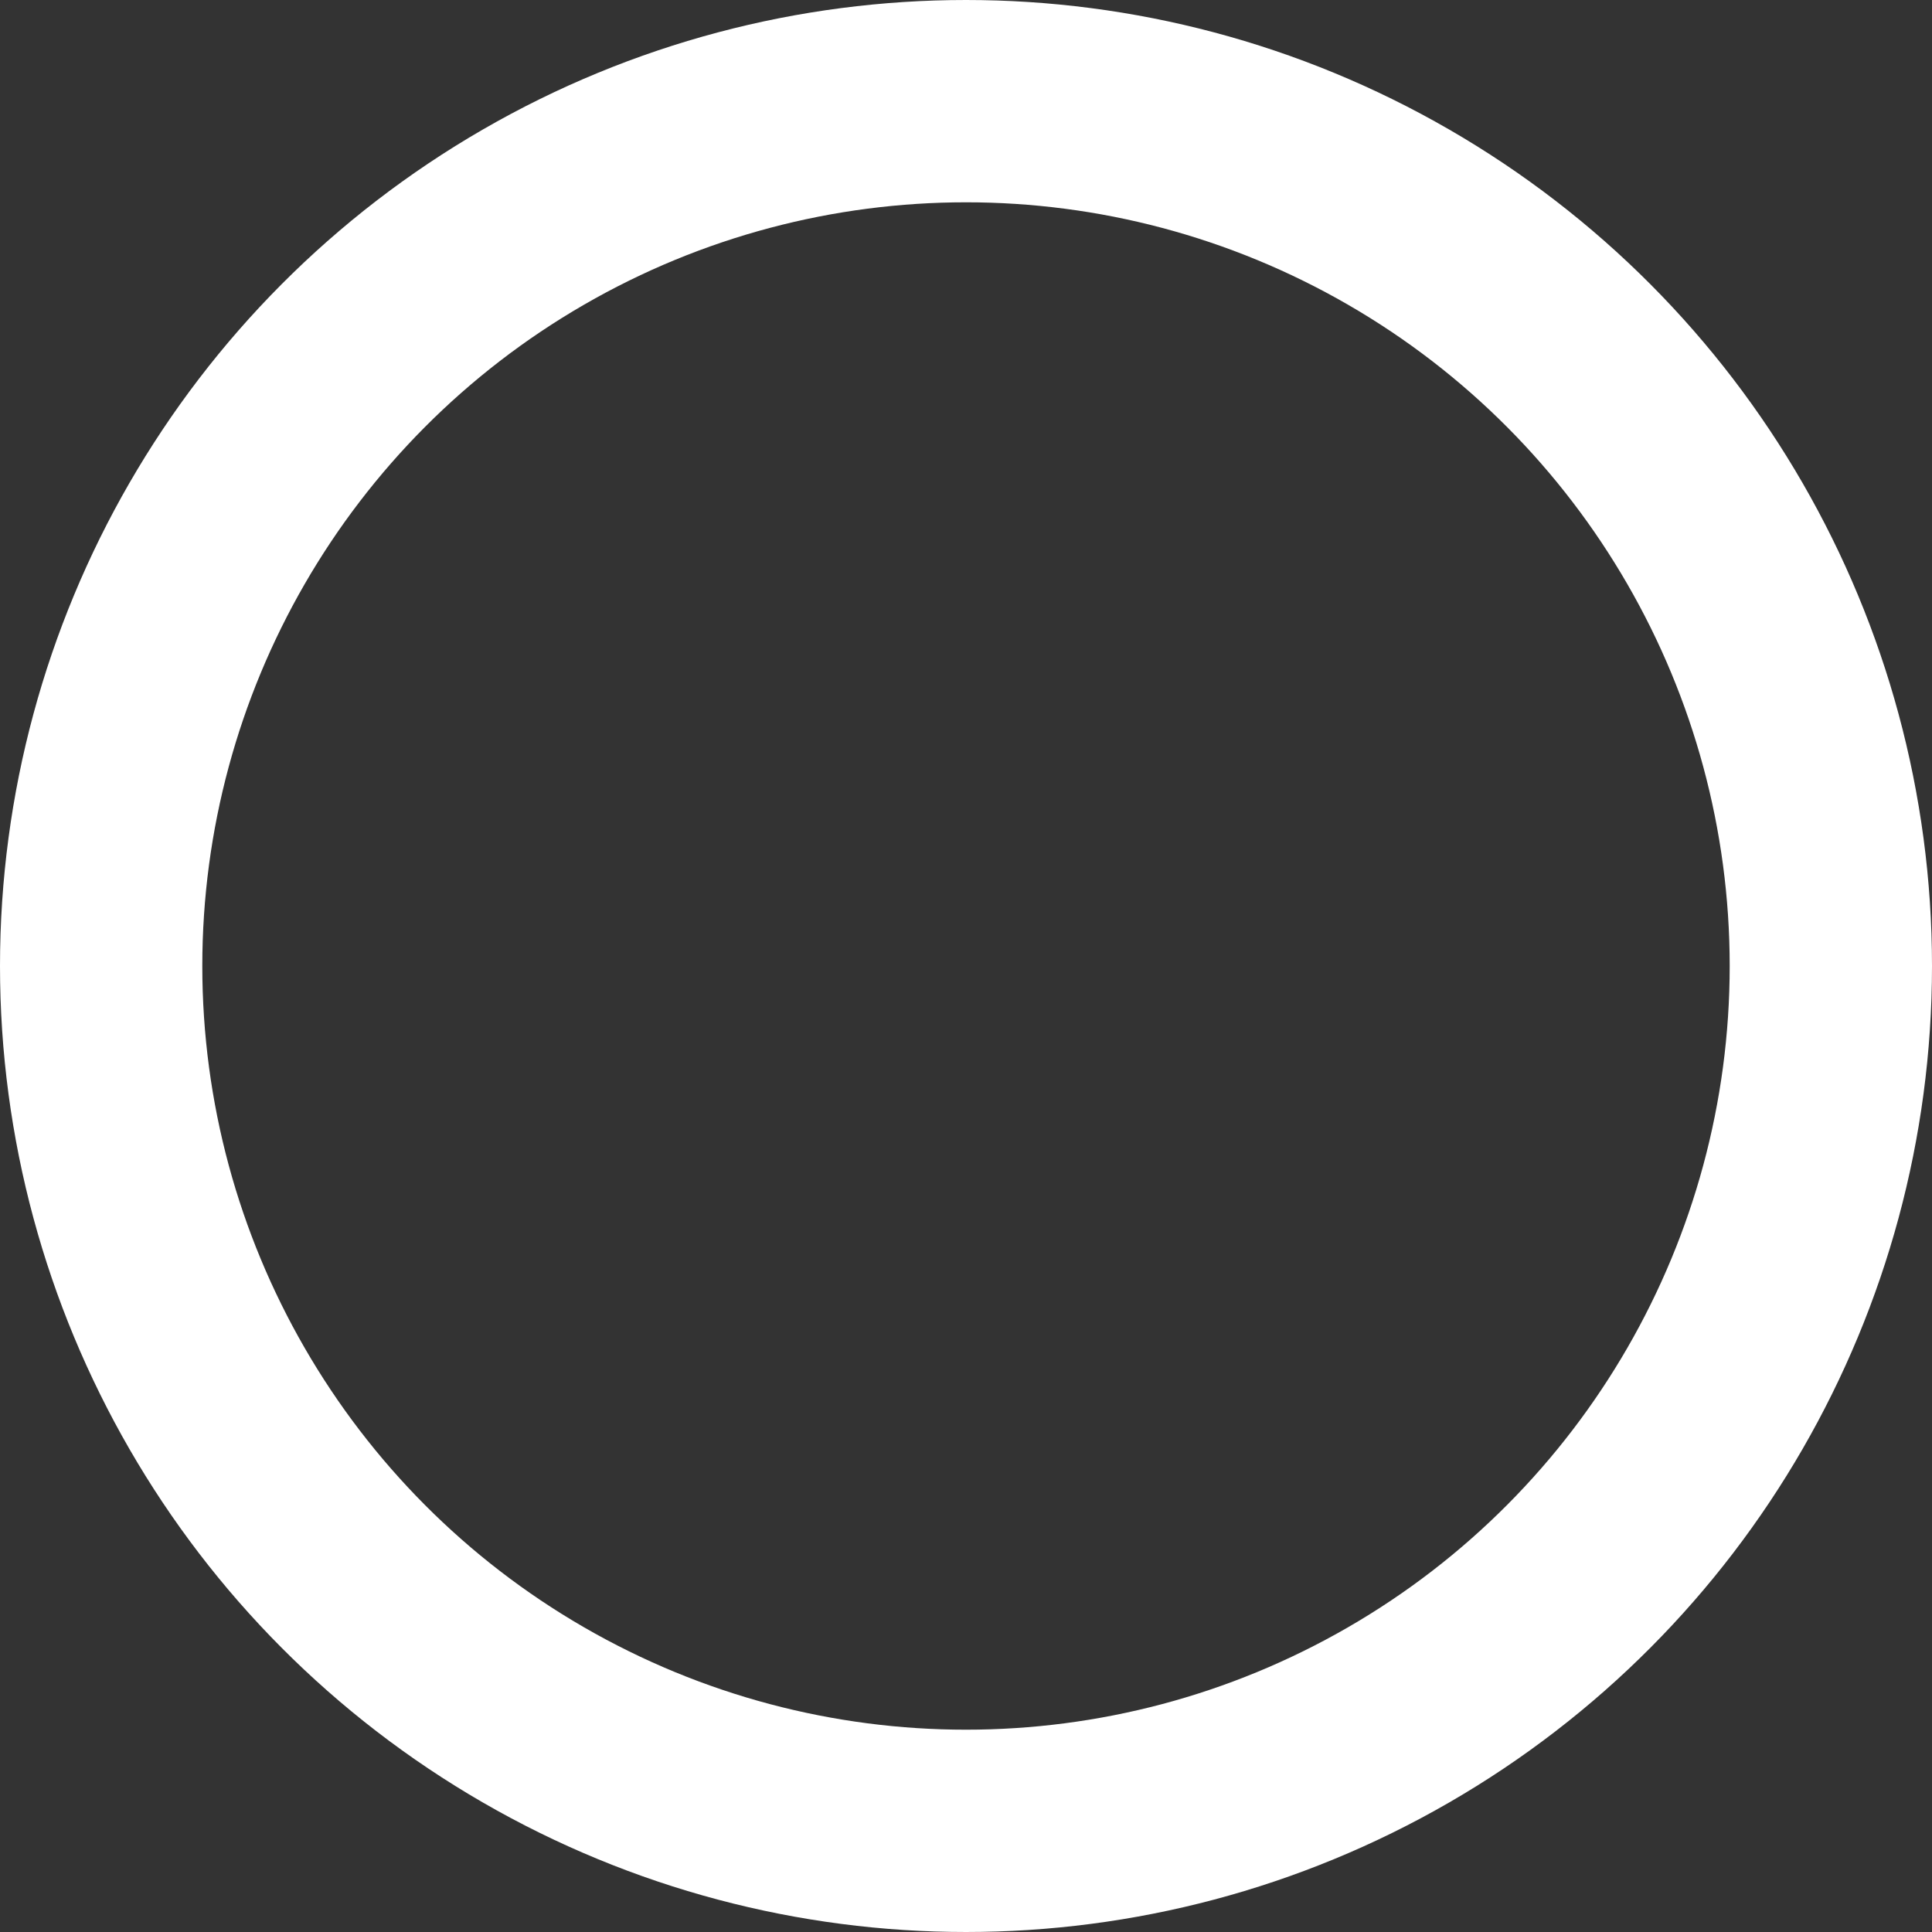 <svg xmlns="http://www.w3.org/2000/svg" width="191" height="191" viewBox="0 0 191 191">
  <rect x="0" y="0" width="191" height="191" fill="#333333" stroke="none"/>
  <g id="楕円形_13" data-name="楕円形 13" fill="none" stroke="#fff" stroke-width="20">
    <circle cx="95.5" cy="95.5" r="95.5" stroke="none"/>
    <circle cx="95.5" cy="95.5" r="85.5" fill="none"/>
  </g>
</svg>
